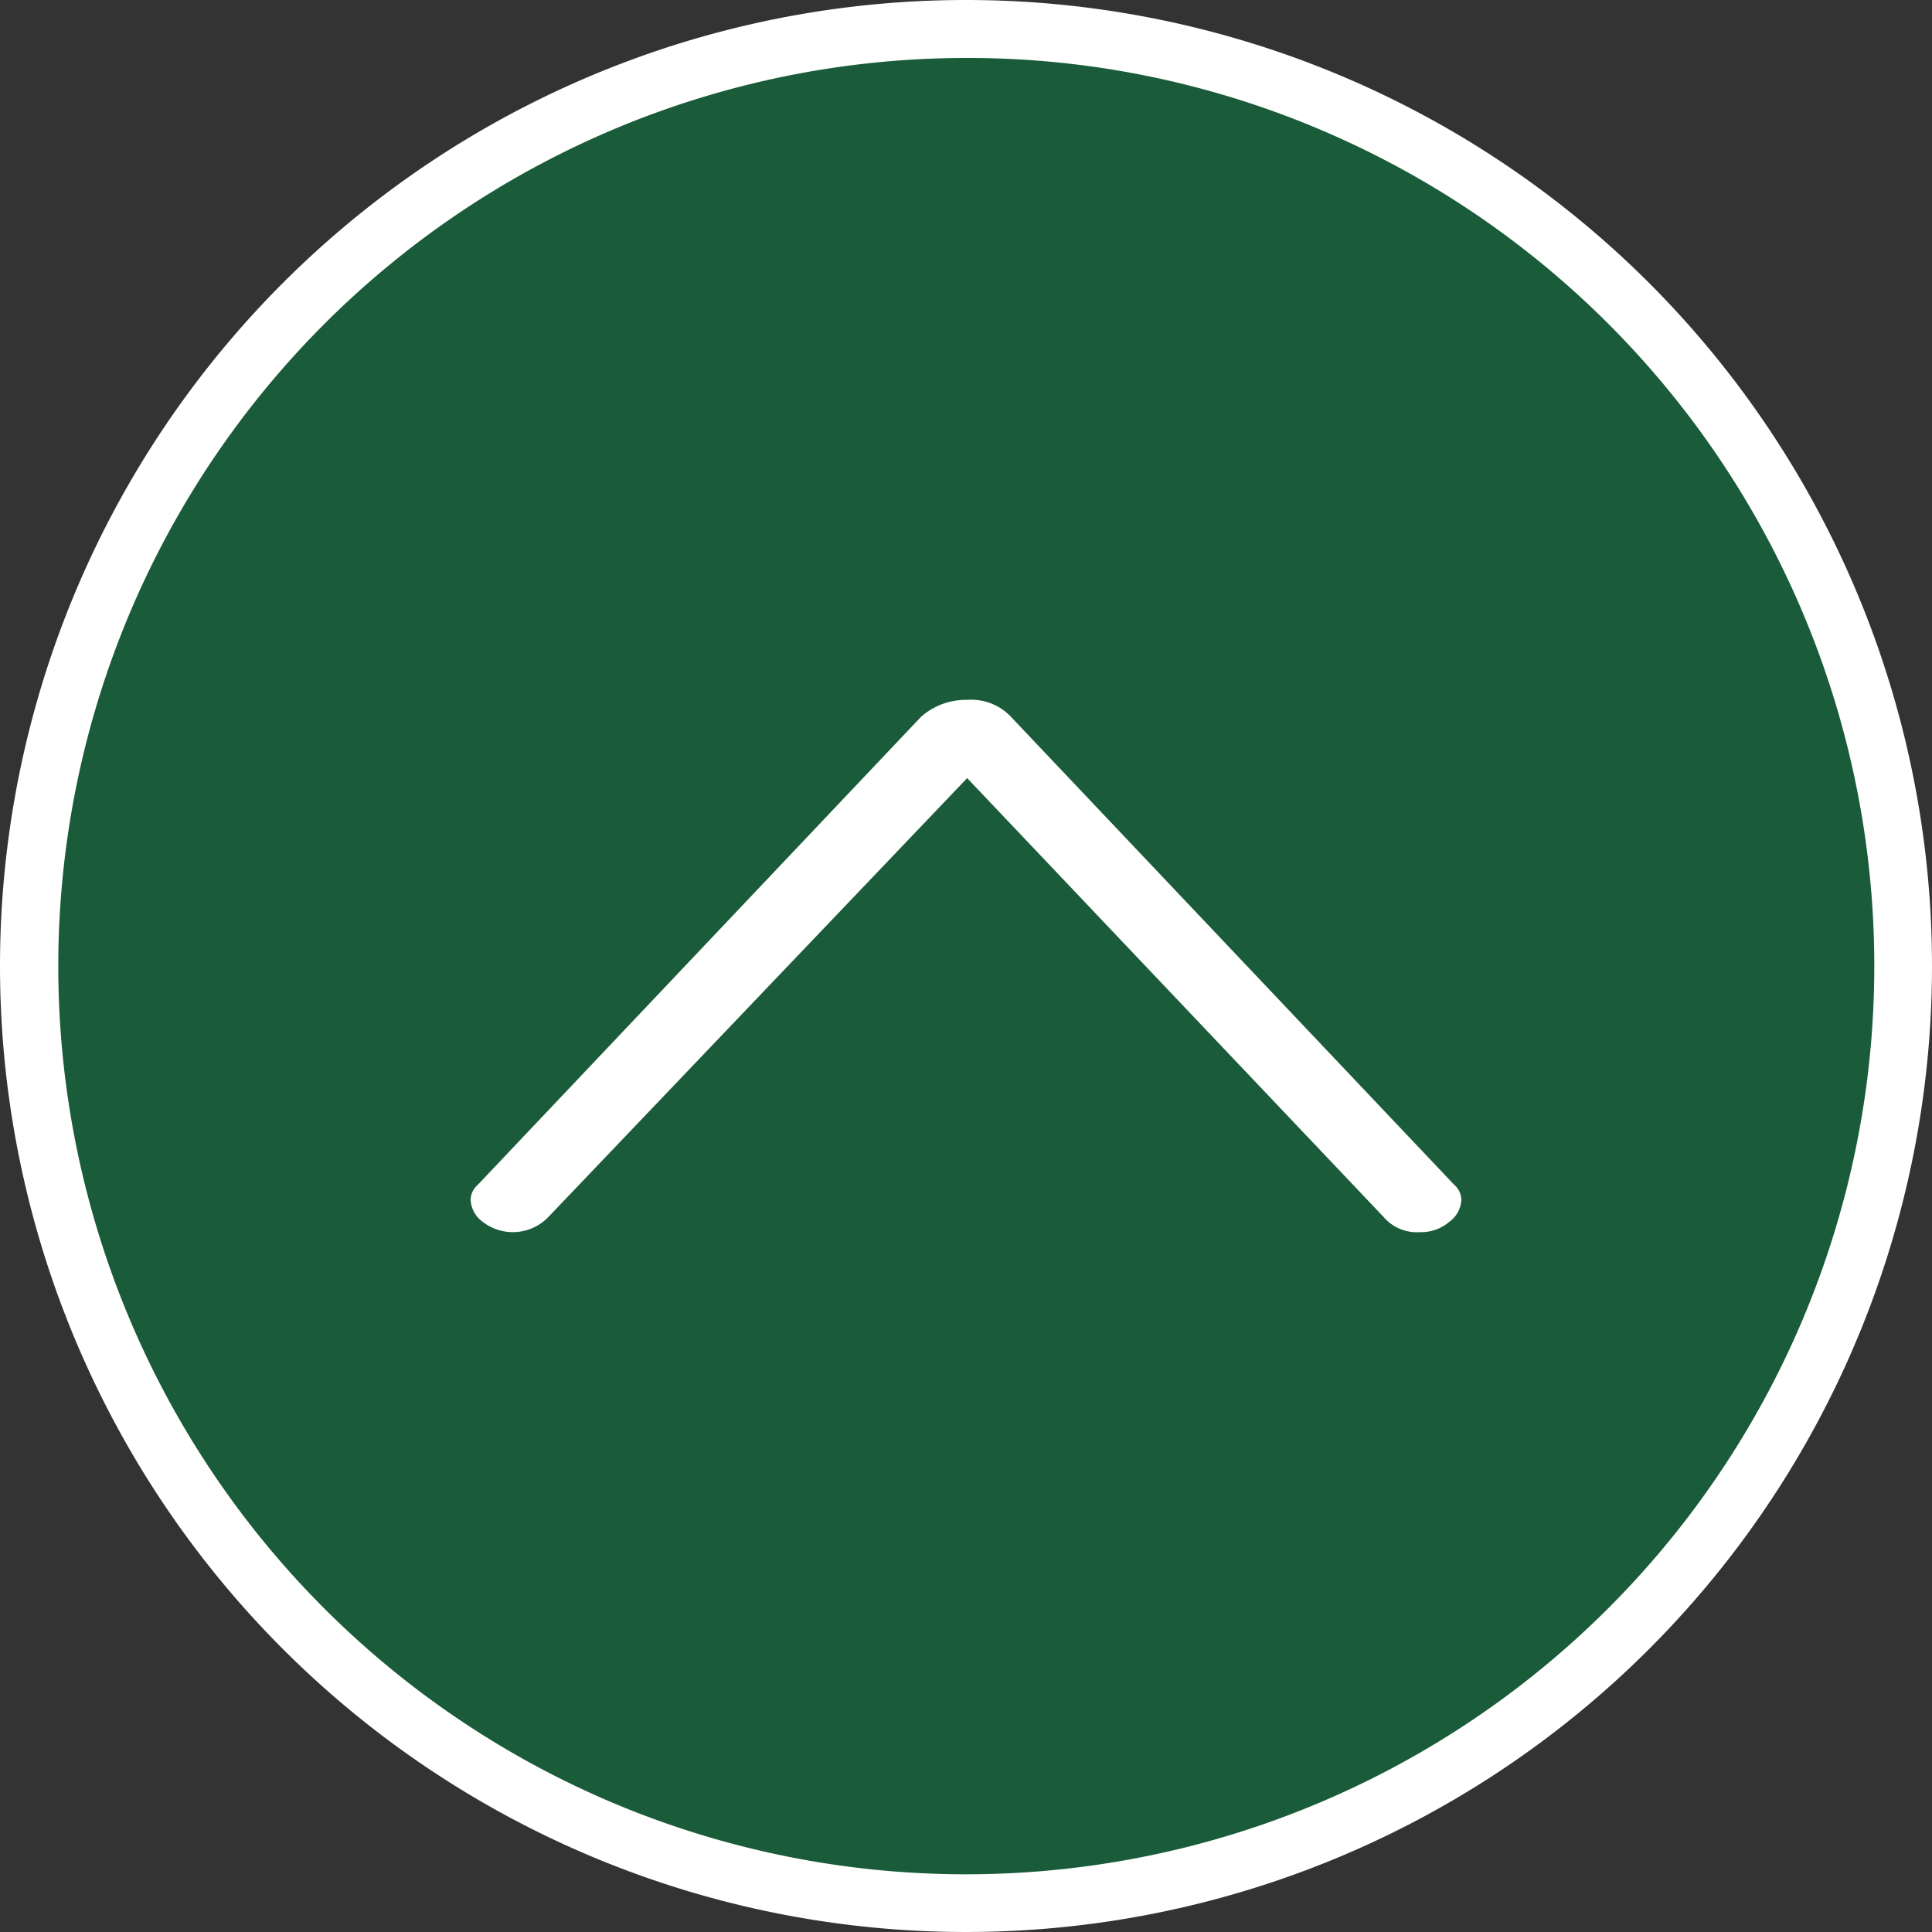 <svg xmlns="http://www.w3.org/2000/svg" width="100" height="100" viewBox="0 0 100 100">
  <rect x="0" y="0" width="100" height="100" fill="#333333" stroke="none"/>
  <g id="Group_552" data-name="Group 552" transform="translate(-1771 -3338)">
    <g id="Group_551" data-name="Group 551">
      <g id="Group_550" data-name="Group 550">
        <g id="Group_549" data-name="Group 549">
          <g id="Group_548" data-name="Group 548">
            <path id="Ellipse_36" data-name="Ellipse 36" d="M49,0A49,49,0,1,1,0,49,49,49,0,0,1,49,0Z" transform="translate(1772 3339)" fill="#0d703c" opacity="0.65"/>
            <path id="Path_523" data-name="Path 523" d="M50,0A50,50,0,1,1,0,50,50,50,0,0,1,50,0Z" transform="translate(1771 3338)" fill="none"/>
            <path id="Path_524" data-name="Path 524" d="M50,3A47.013,47.013,0,0,0,31.706,93.308,47.013,47.013,0,0,0,68.294,6.692,46.7,46.7,0,0,0,50,3m0-3A50,50,0,1,1,0,50,50,50,0,0,1,50,0Z" transform="translate(1771 3338)" fill="#fff"/>
            <path id="Path_134" data-name="Path 134" d="M2.14,10.5a2.262,2.262,0,0,1,1.89.79L25.58,34,47.25,11.29a2.547,2.547,0,0,1,3.4-.26,1.491,1.491,0,0,1,.63,1.14,1.064,1.064,0,0,1-.38.79L27.97,37.17a3.5,3.5,0,0,1-2.39.88,2.826,2.826,0,0,1-2.27-.88L.38,12.96A1.064,1.064,0,0,1,0,12.17a1.491,1.491,0,0,1,.63-1.14,2.229,2.229,0,0,1,1.51-.53Z" transform="translate(1846.64 3412.275) rotate(180)" fill="#fff"/>
          </g>
        </g>
      </g>
    </g>
  </g>
</svg>
